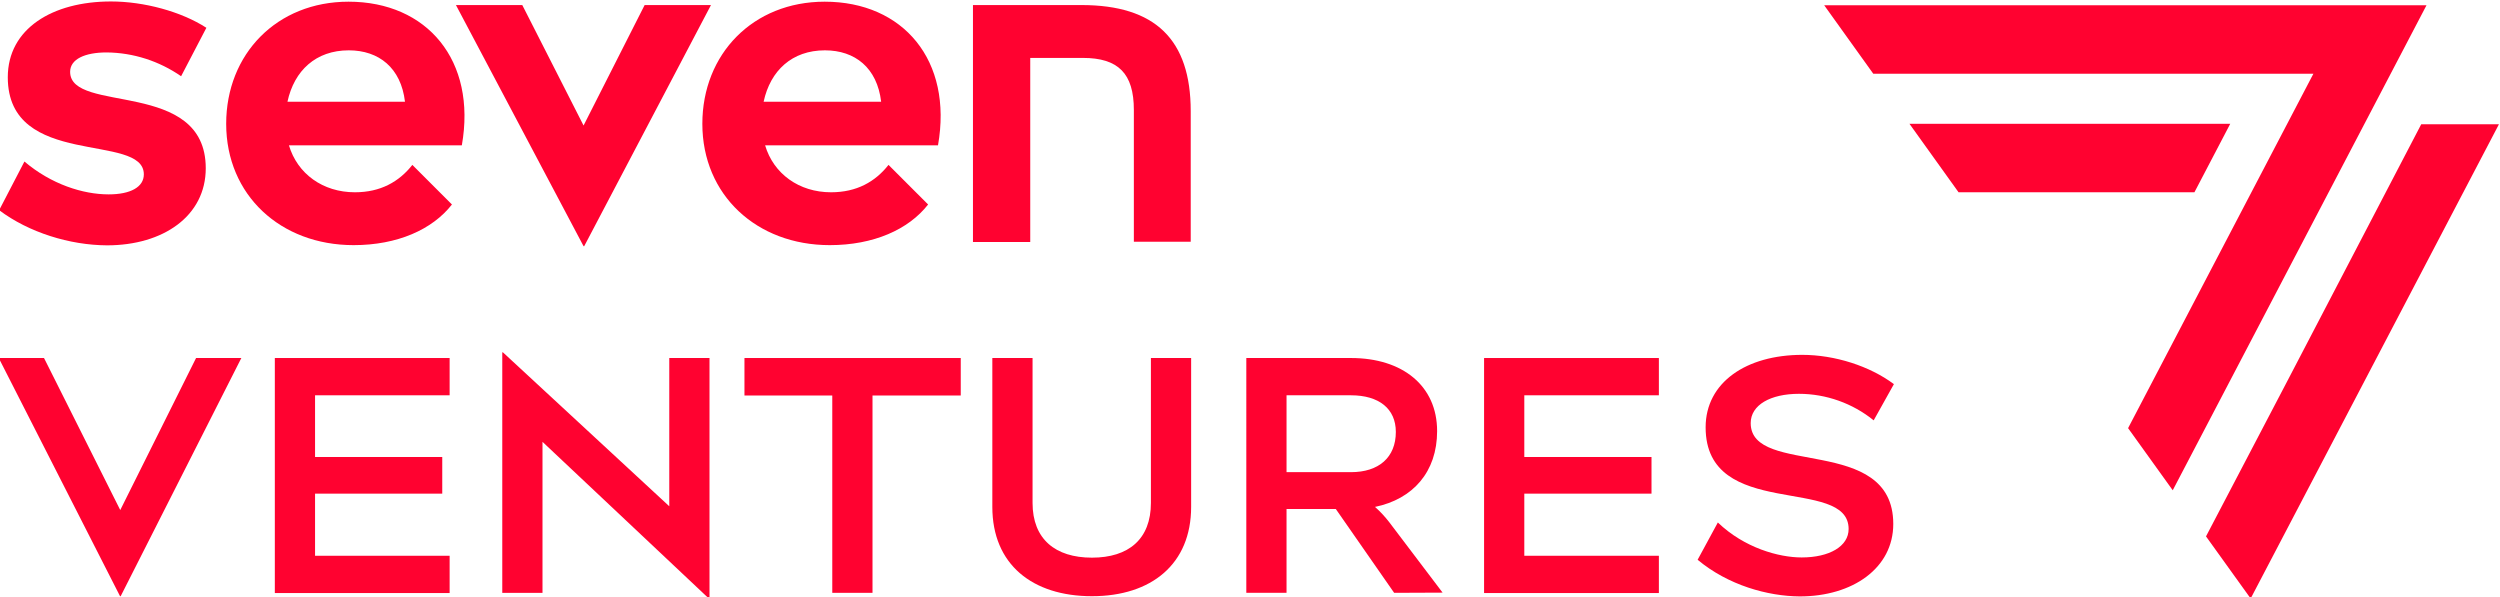 <?xml version="1.0" encoding="utf-8"?>
<!-- Generator: Adobe Illustrator 25.4.1, SVG Export Plug-In . SVG Version: 6.00 Build 0)  -->
<svg version="1.1" id="Logos" xmlns="http://www.w3.org/2000/svg" xmlns:xlink="http://www.w3.org/1999/xlink" x="0px" y="0px"
	 width="1187.1px" height="283.5px" viewBox="0 0 1187.1 283.5" style="enable-background:new 0 0 1187.1 283.5;"
	 xml:space="preserve">
<style type="text/css">
	.st0{fill:#FF0230;}
</style>
<path class="st0" d="M-0.4,99.8l12-23.1c12.7,10.8,27.8,15.6,40,15.6c10.4,0,16.7-3.5,16.7-9.5c0-20.1-64.6-2.4-64.6-46.1
	c0-23.1,21.2-36,49-36c15.7,0,33.4,4.8,45.3,12.5l-12,23C75.6,29,63.3,25,50.6,24.9c-10.3,0-17.3,3.2-17.3,9.2
	c0,20.2,64.4,3.1,64.4,45.8c0,22.6-20.1,36.6-46.9,36.6C33.1,116.4,13.7,110.4-0.4,99.8z"/>
<path class="st0" d="M137.2,69c4,13.5,16.1,22.3,31.3,22.3c12.2,0,21-5,27.3-13l18.8,18.8c-9.3,11.9-25.9,19.3-46.7,19.3
	c-34.7,0-60.5-23.8-60.5-57.6c0-33.2,24.1-58,58.1-58c37.3,0,60.9,27.9,53.8,68.2L137.2,69z M192.3,48.3
	c-1.9-16.1-12.4-24.4-26.7-24.4c-15.6,0-25.9,9.6-29.1,24.4L192.3,48.3z"/>
<path class="st0" d="M306.1,2.4h31.5l-60.2,114.5h-0.3L216.5,2.4H248l29.1,57.2L306.1,2.4z"/>
<path class="st0" d="M363.3,69c4,13.5,16.1,22.3,31.3,22.3c12.2,0,21-5,27.3-13l18.8,18.8c-9.3,11.9-25.9,19.3-46.7,19.3
	c-34.7,0-60.5-23.8-60.5-57.6c0-33.2,24.1-58,58.1-58c37.3,0,60.9,27.9,53.8,68.2L363.3,69z M418.4,48.3
	c-1.9-16.1-12.4-24.4-26.7-24.4c-15.6,0-25.9,9.6-29.1,24.4L418.4,48.3z"/>
<path class="st0" d="M565.4,52.8v62h-27V52.2c0-17.3-7.4-24.7-24.2-24.7h-25v87.4H462V2.4h51.5C548.6,2.4,565.4,18.8,565.4,52.8z"/>
<path class="st0" d="M93.1,170h21.5L57.3,283.1h-0.3L-0.6,170h21.5l36.2,72.2L93.1,170z"/>
<path class="st0" d="M213.5,187.7h-63.9V217H210v17.4h-60.4v29.5h63.9v17.7h-83V170h83V187.7z"/>
<path class="st0" d="M317.8,170h19.1v114.2h-0.3l-79-74.4v71.7h-19.1V167.3h0.3l79,73.1L317.8,170z"/>
<path class="st0" d="M456.2,170v17.8h-41.9v93.7h-19.1v-93.7h-41.7V170H456.2z"/>
<path class="st0" d="M546.5,170h19.1v70.7c0,27.1-18.8,42.4-47.1,42.4s-47.3-15.1-47.3-42.4V170h19.1v68.8c0,17.2,10.8,26,28.2,26
	s28-8.8,28-26L546.5,170z"/>
<path class="st0" d="M662,281.5l-27.7-39.8h-23.4v39.8h-19.1V170h49.7c24.5,0,40.9,13.2,40.9,34.7c0,19.4-11.5,32.3-29.5,36
	c2.5,2.2,4.8,4.7,6.8,7.3l25.3,33.4L662,281.5z M610.9,187.7v36.5h30.6c13.2,0,21.3-7,21.3-19.1c0-11.1-8.1-17.4-21.3-17.4H610.9z"
	/>
<path class="st0" d="M787.7,187.7h-63.9V217h60.4v17.4h-60.4v29.5h63.9v17.7h-83V170h83V187.7z"/>
<path class="st0" d="M806.1,265.8l9.6-17.7c12.6,12.1,29,16.6,39.8,16.6c13.2,0,22.3-5.3,22.3-13.5c0-25.5-67.9-3.7-67.9-48.3
	c0-21.3,19.3-34.4,45.9-34.4c15.4,0,32,5.3,43.5,13.9l-9.6,17.2c-10-8.1-22.6-12.6-35.5-12.6c-13.5,0-22.9,5.3-22.9,13.9
	c0,25.8,67.7,5.1,67.7,47.9c0,21-19.3,34.4-44.4,34.4C839.4,283.1,820.6,277.9,806.1,265.8z"/>
<polygon class="st0" points="866.2,2.5 889.5,35 1098.5,35 1010.5,203.3 1031.7,232.8 1152.2,2.5 "/>
<polygon class="st0" points="1059,58.8 906.7,58.8 930,91.3 1042,91.3 "/>
<polygon class="st0" points="1149.7,59 1085.4,182.3 1085.4,182.3 1047.5,254.7 1068.7,284.2 1186.6,59 "/>
</svg>

